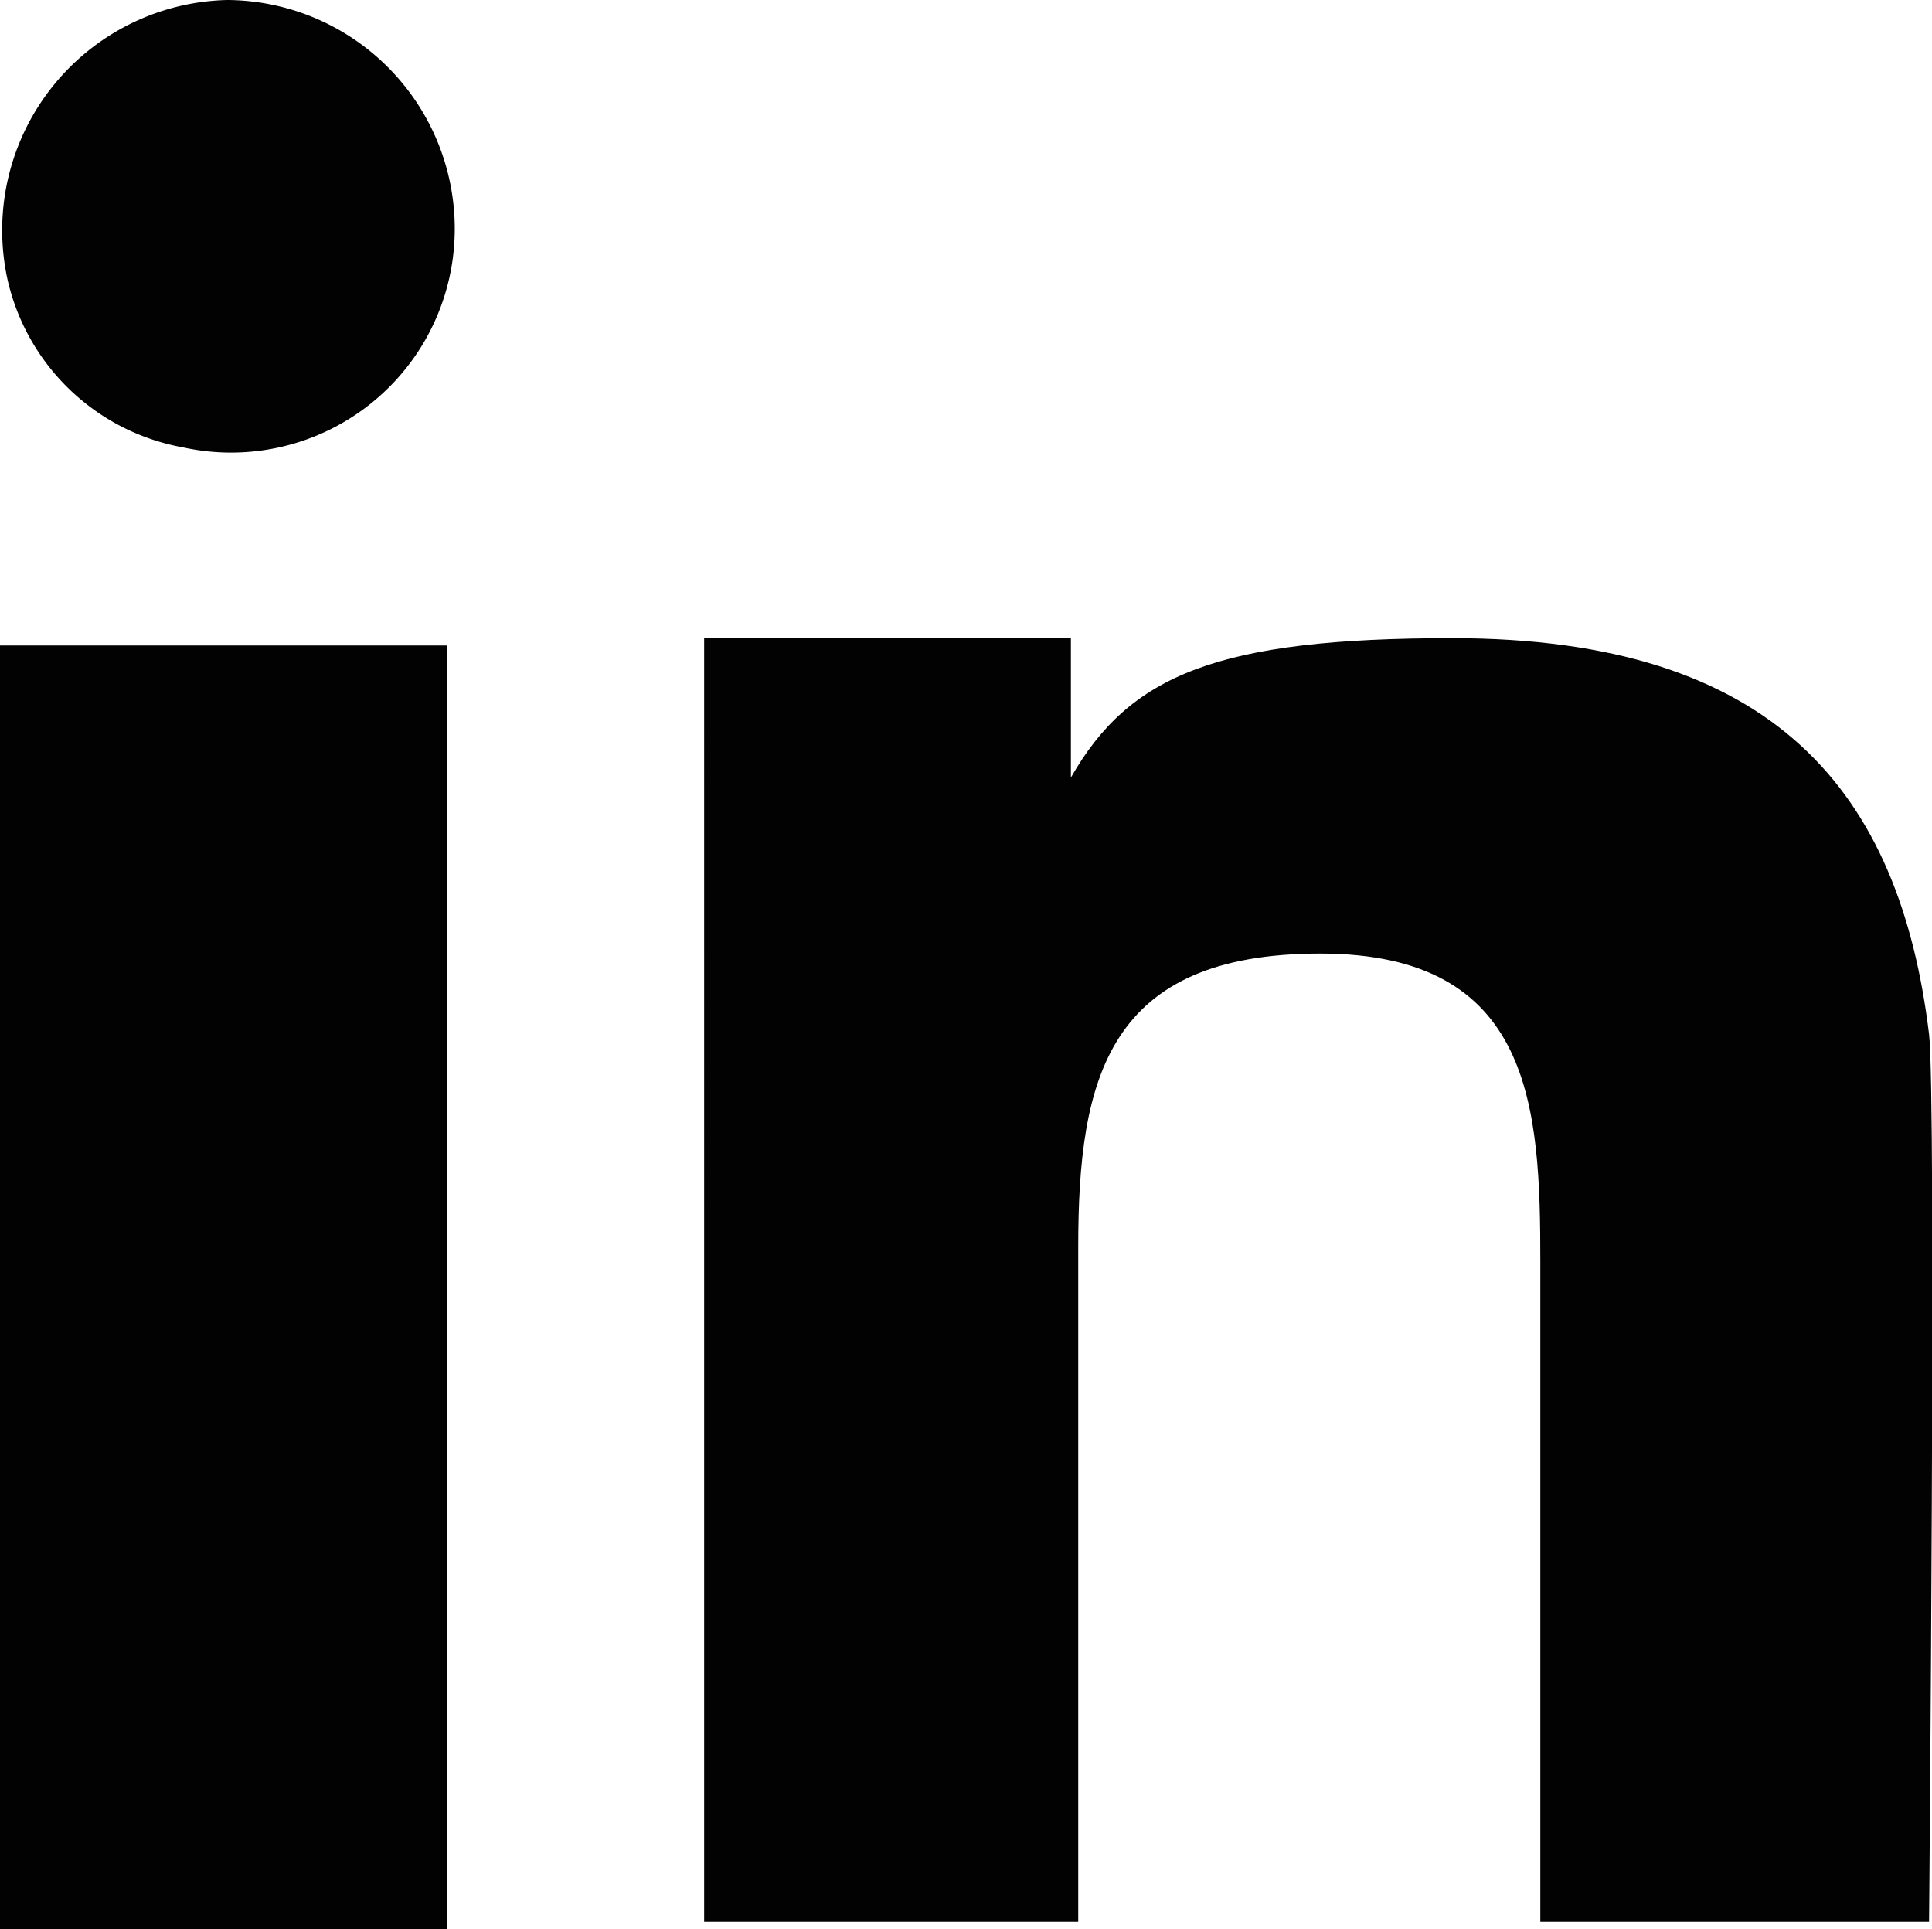 <svg id="Layer_1" data-name="Layer 1" xmlns="http://www.w3.org/2000/svg" viewBox="0 0 26.34 26.3"><defs><style>.cls-1{fill:#020203;}</style></defs><rect class="cls-1" y="8.8" width="6.1" height="17.5"/><path class="cls-1" d="M29,21a3.14,3.14,0,0,0-3,3.8,3,3,0,0,0,2.4,2.3,3.05,3.05,0,0,0,3.7-3A3.12,3.12,0,0,0,29,21Z" transform="translate(-25.9 -21)"/><path class="cls-1" d="M52.2,35.1c-.4-3.3-2.1-5.4-6.5-5.4-3.2,0-4.4.5-5.2,1.9h0V29.7h-5V47.2h5.1V38c0-2.3.4-4,3.3-4s3,2.1,3,4.2v9h5.3C52.2,47.3,52.3,35.9,52.2,35.1Z" transform="translate(-25.9 -21)"/></svg>